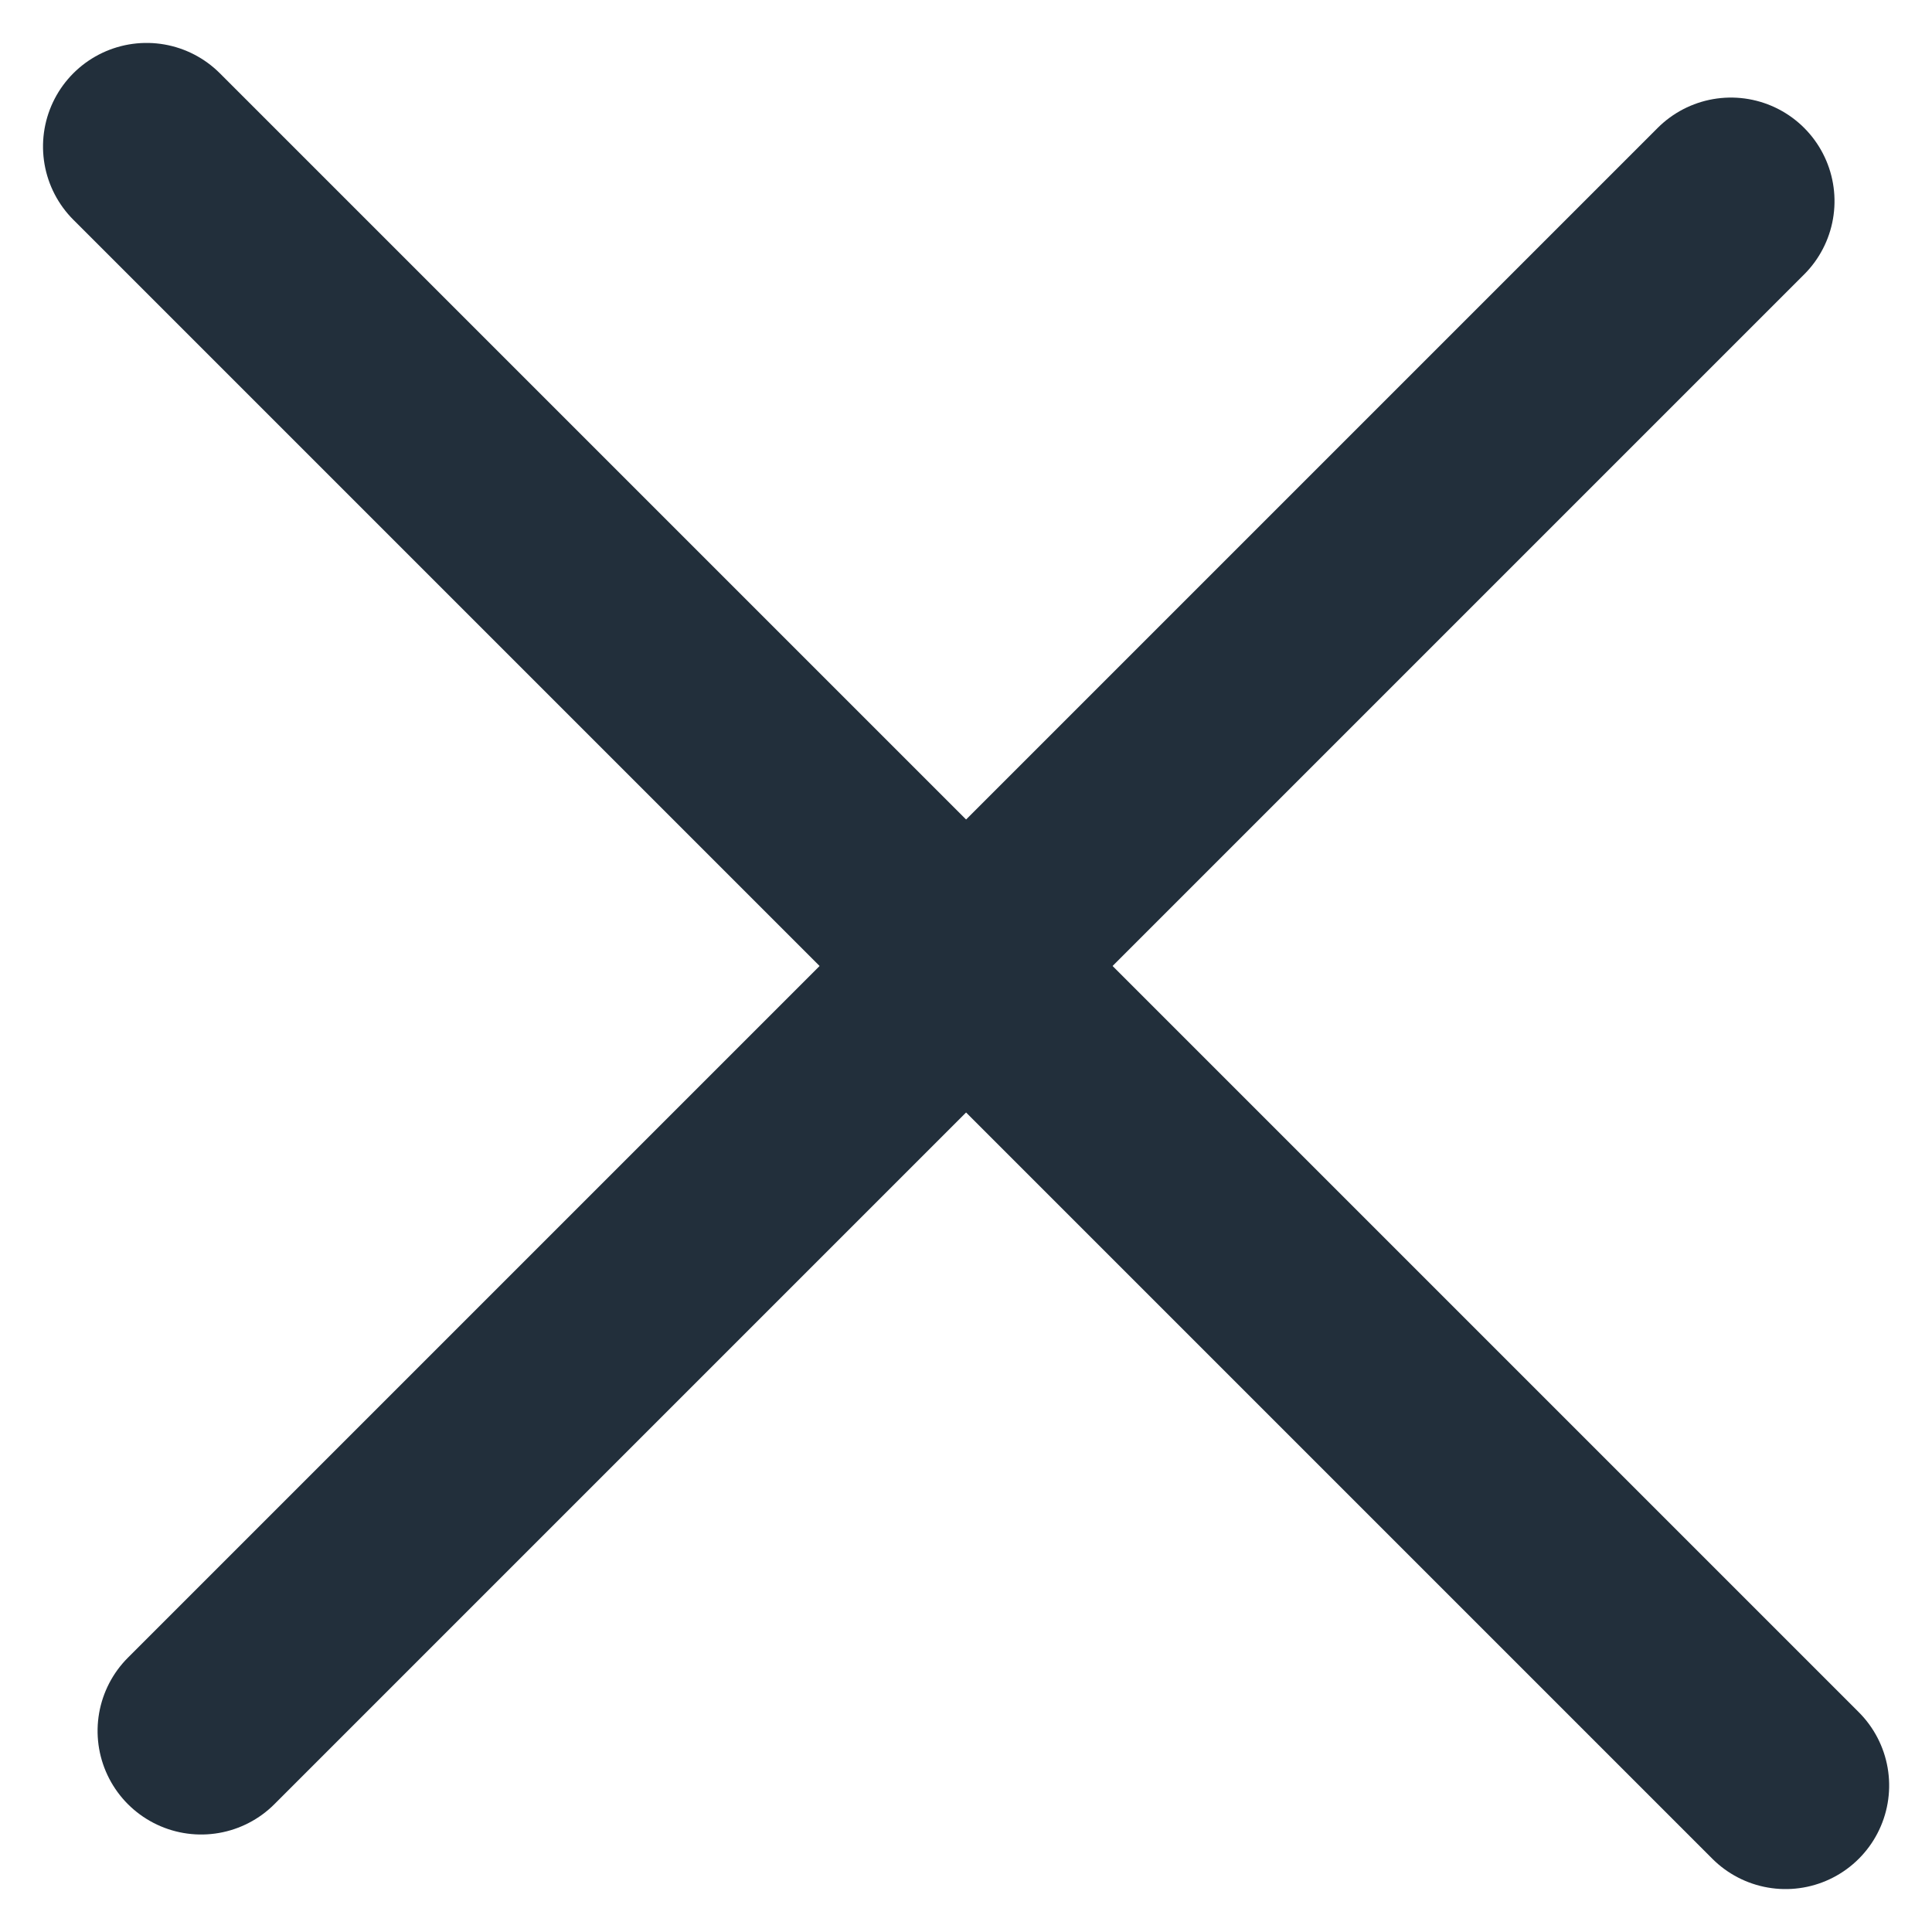 <svg xmlns="http://www.w3.org/2000/svg" width="18.651" height="18.651" viewBox="0 0 18.651 18.651">
  <g id="Groupe_3985" data-name="Groupe 3985" transform="translate(24.621 9.853) rotate(135)">
    <line id="Ligne_288" data-name="Ligne 288" y2="22.376" transform="translate(10.442 0)" fill="none" stroke="#222f3b" stroke-linecap="round" stroke-width="2"/>
    <line id="Ligne_289" data-name="Ligne 289" x1="20.885" transform="translate(0 11.188)" fill="none" stroke="#222f3b" stroke-linecap="round" stroke-width="2"/>
  </g>
</svg>
